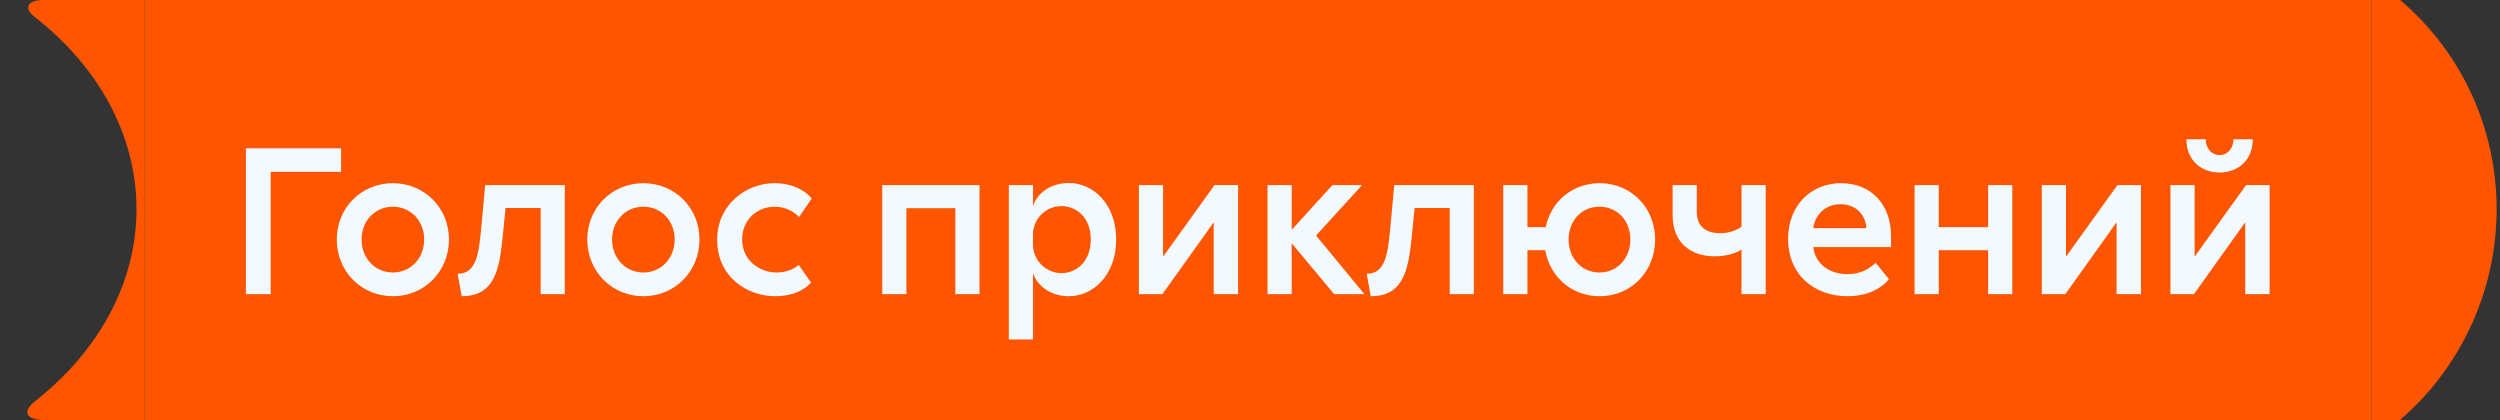 <?xml version="1.0" encoding="UTF-8"?> <svg xmlns="http://www.w3.org/2000/svg" width="119" height="20" viewBox="0 0 119 20" fill="none"><rect x="0" y="0" width="119" height="20" fill="#333333" stroke="none"/><g clip-path="url(#clip0_4301_1791)"><path d="M6.497 9.962C6.497 13.527 4.644 16.76 1.666 19.1C1.089 19.556 1.135 20 2.217 20C2.217 20 93.153 20 95.842 20C99.253 17.773 101.545 14.412 101.815 10.704C101.833 10.454 101.845 10.206 101.845 9.956C101.845 9.708 101.833 9.458 101.815 9.21C101.545 5.502 99.283 2.227 95.872 0C93.183 0 2.087 0 2.087 0C1.317 0 1.101 0.371 1.642 0.798C4.638 3.138 6.497 6.371 6.497 9.962Z" fill="#FF5500"></path></g><rect width="106" height="20" transform="translate(6.885)" fill="#FE5500"></rect><path d="M16.235 7.06V8.18H12.885V14H11.705V7.06H16.235ZM21.371 11.4C21.371 12.92 20.201 14.1 18.701 14.1C17.201 14.1 16.031 12.92 16.031 11.4C16.031 9.89 17.201 8.72 18.701 8.72C20.201 8.72 21.371 9.89 21.371 11.4ZM17.211 11.4C17.211 12.29 17.851 12.97 18.701 12.97C19.551 12.97 20.191 12.29 20.191 11.4C20.191 10.51 19.551 9.84 18.701 9.84C17.851 9.84 17.211 10.51 17.211 11.4ZM26.885 8.81V14H25.735V9.9H24.065L23.925 11.3C23.765 12.91 23.505 14.1 21.975 14.1L21.785 13.03C22.705 13.04 22.795 11.98 22.905 10.87L23.095 8.81H26.885ZM33.295 11.4C33.295 12.92 32.125 14.1 30.625 14.1C29.125 14.1 27.955 12.92 27.955 11.4C27.955 9.89 29.125 8.72 30.625 8.72C32.125 8.72 33.295 9.89 33.295 11.4ZM29.135 11.4C29.135 12.29 29.775 12.97 30.625 12.97C31.475 12.97 32.115 12.29 32.115 11.4C32.115 10.51 31.475 9.84 30.625 9.84C29.775 9.84 29.135 10.51 29.135 11.4ZM38.037 10.33C37.807 10.09 37.417 9.84 36.867 9.84C36.057 9.84 35.327 10.44 35.327 11.4C35.327 12.39 36.147 12.97 36.957 12.97C37.437 12.97 37.787 12.81 38.017 12.61L38.607 13.45C38.267 13.84 37.667 14.1 36.907 14.1C35.567 14.1 34.137 13.19 34.137 11.41C34.137 9.73 35.527 8.72 36.857 8.72C37.767 8.72 38.357 9.1 38.637 9.45L38.037 10.33ZM46.625 8.81V14H45.475V9.91H43.145V14H41.995V8.81H46.625ZM49.17 8.81V9.83C49.28 9.38 49.84 8.71 50.88 8.71C52.01 8.71 53.13 9.68 53.13 11.4C53.13 13.12 52.01 14.1 50.88 14.1C49.84 14.1 49.28 13.42 49.17 12.98V16.16H48.02V8.81H49.17ZM49.17 11.64C49.17 12.42 49.82 13 50.52 13C51.26 13 51.92 12.43 51.92 11.4C51.92 10.37 51.26 9.81 50.52 9.81C49.82 9.81 49.17 10.38 49.17 11.17V11.64ZM55.362 12.22L57.812 8.81H58.932V14H57.772V10.58L55.332 14H54.212V8.81H55.362V12.22ZM61.485 8.81V10.94L63.425 8.81H64.835L62.645 11.21L64.945 14H63.505L61.485 11.58V14H60.335V8.81H61.485ZM70.156 8.81V14H69.006V9.9H67.336L67.196 11.3C67.036 12.91 66.776 14.1 65.246 14.1L65.056 13.03C65.976 13.04 66.066 11.98 66.176 10.87L66.366 8.81H70.156ZM72.706 14H71.555V8.81H72.706V10.81H73.576C73.826 9.6 74.835 8.72 76.145 8.72C77.645 8.72 78.785 9.89 78.785 11.4C78.785 12.92 77.645 14.1 76.145 14.1C74.805 14.1 73.775 13.18 73.555 11.91H72.706V14ZM74.665 11.4C74.665 12.29 75.285 12.97 76.135 12.97C76.986 12.97 77.606 12.29 77.606 11.4C77.606 10.51 76.986 9.84 76.135 9.84C75.285 9.84 74.665 10.51 74.665 11.4ZM82.896 8.81H84.046V14H82.896V11.88C82.566 12.09 82.116 12.2 81.616 12.2C80.566 12.2 79.616 11.64 79.616 10.23V8.81H80.766V10.08C80.766 10.82 81.246 11.1 81.886 11.1C82.256 11.1 82.626 10.99 82.896 10.79V8.81ZM89.913 13.29C89.483 13.81 88.773 14.1 87.953 14.1C86.353 14.1 85.113 13.08 85.113 11.37C85.113 9.8 86.183 8.72 87.633 8.72C89.073 8.72 90.013 9.74 90.013 11.23V11.76H86.313C86.393 12.54 87.063 13.05 87.943 13.05C88.553 13.05 88.963 12.81 89.283 12.51L89.913 13.29ZM86.313 10.86H88.843C88.793 10.18 88.303 9.72 87.613 9.72C86.813 9.72 86.373 10.31 86.313 10.86ZM94.635 8.81H95.785V14H94.635V11.91H92.285V14H91.135V8.81H92.285V10.81H94.635V8.81ZM98.34 12.22L100.79 8.81H101.91V14H100.75V10.58L98.31 14H97.19V8.81H98.34V12.22ZM104.463 12.22L106.913 8.81H108.033V14H106.873V10.58L104.433 14H103.313V8.81H104.463V12.22ZM104.073 6.63H104.993C104.993 7.04 105.253 7.38 105.653 7.38C106.053 7.38 106.313 7.04 106.313 6.63H107.233C107.233 7.62 106.533 8.21 105.653 8.21C104.763 8.21 104.073 7.62 104.073 6.63Z" fill="#F2F9FF"></path><g clip-path="url(#clip1_4301_1791)"><path d="M45.496 9.962C45.496 13.527 44.071 16.76 41.781 19.1C41.336 19.556 41.48 19.913 42.313 19.913C42.313 19.913 112.155 20 114.224 20C116.847 17.773 118.61 14.412 118.818 10.704C118.832 10.454 118.841 10.206 118.841 9.956C118.841 9.708 118.832 9.458 118.818 9.21C118.61 5.502 116.87 2.227 114.246 0C112.178 0 42.105 0 42.105 0C41.512 0 41.346 0.371 41.762 0.798C44.067 3.138 45.496 6.371 45.496 9.962Z" fill="#FF5500"></path></g><defs><clipPath id="clip0_4301_1791"><rect width="5.962" height="20" fill="white" transform="translate(0.924)"></rect></clipPath><clipPath id="clip1_4301_1791"><rect width="5.962" height="20" fill="white" transform="translate(112.885)"></rect></clipPath></defs></svg> 